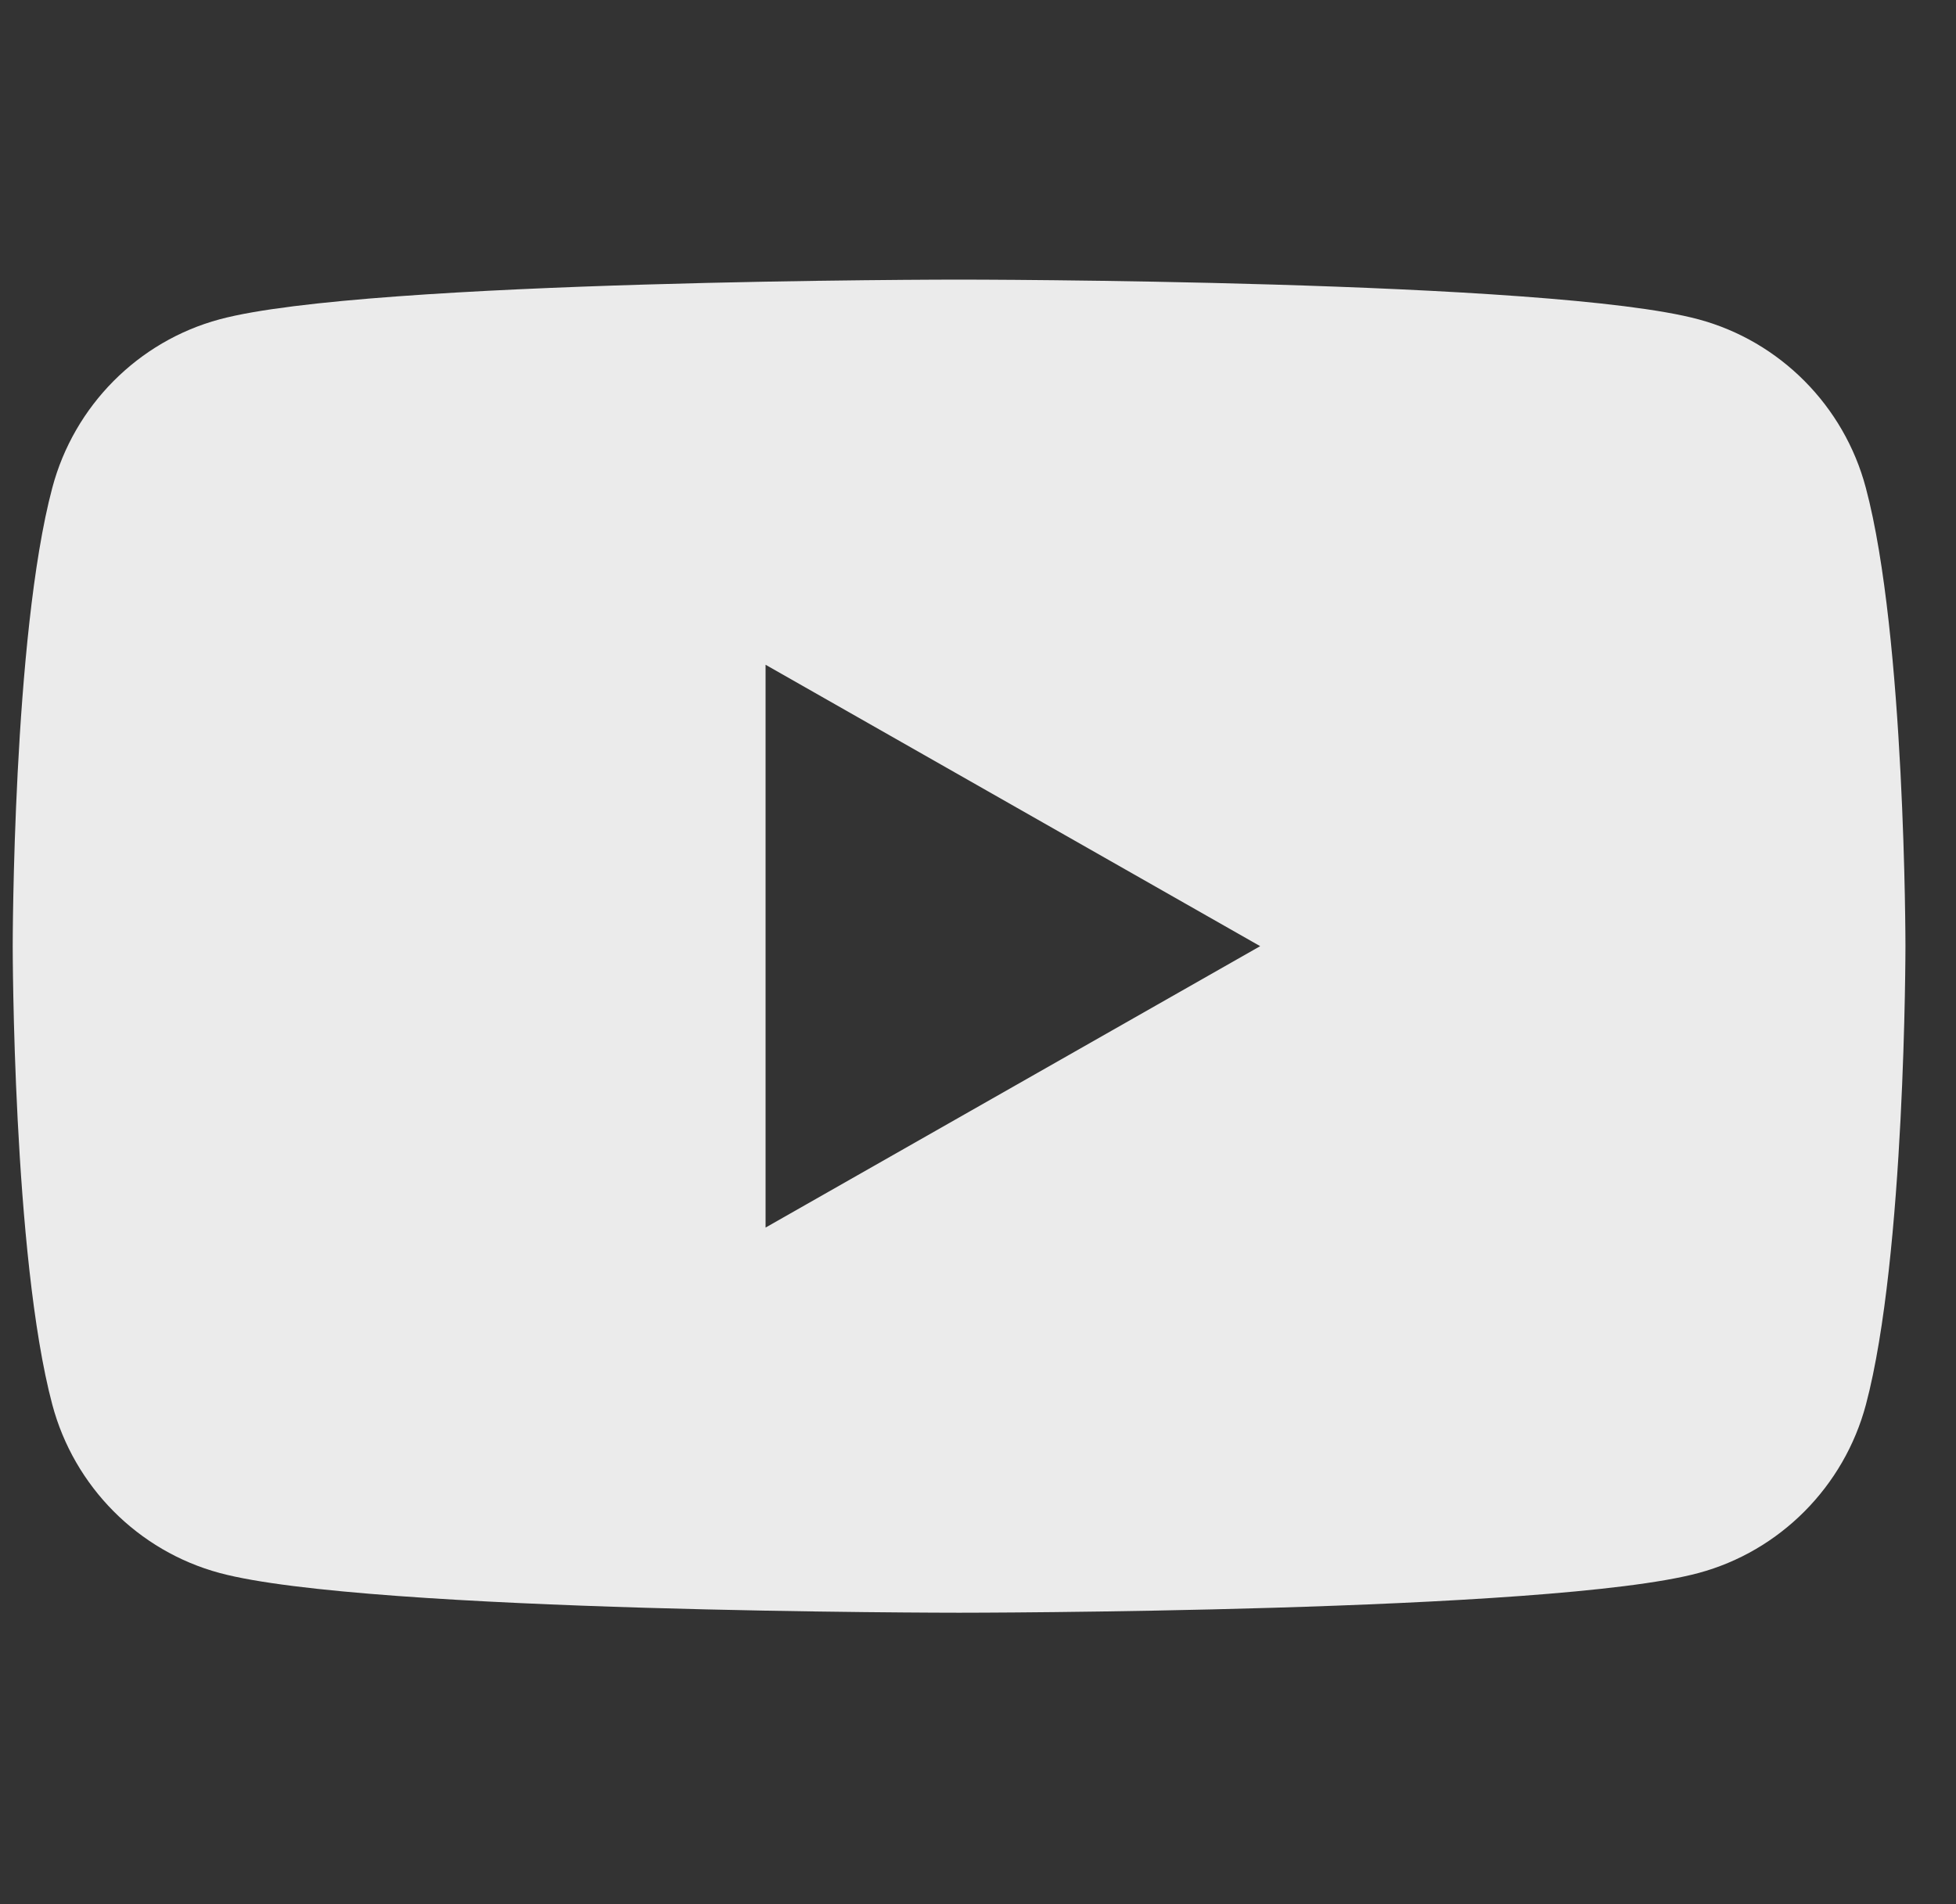 <svg width="38" height="37" viewBox="0 0 38 37" fill="none" xmlns="http://www.w3.org/2000/svg">
<rect x="0" y="0" width="38" height="37" fill="#333333" stroke="none"/>
<g clip-path="url(#clip0_25_50)">
<path d="M36.248 9.478C35.826 7.886 34.58 6.631 32.997 6.205C30.131 5.433 18.632 5.433 18.632 5.433C18.632 5.433 7.134 5.433 4.266 6.205C2.685 6.631 1.439 7.884 1.016 9.478C0.247 12.364 0.247 18.385 0.247 18.385C0.247 18.385 0.247 24.406 1.016 27.293C1.439 28.885 2.685 30.139 4.268 30.565C7.134 31.337 18.632 31.337 18.632 31.337C18.632 31.337 30.131 31.337 32.999 30.565C34.58 30.139 35.826 28.886 36.25 27.293C37.018 24.406 37.018 18.385 37.018 18.385C37.018 18.385 37.018 12.364 36.248 9.478ZM14.873 23.853V12.917L24.482 18.385L14.873 23.853Z" fill="#EBEBEB"/>
</g>
<defs>
<clipPath id="clip0_25_50">
<rect width="36.77" height="36.77" fill="white" transform="translate(0.247)"/>
</clipPath>
</defs>
</svg>
